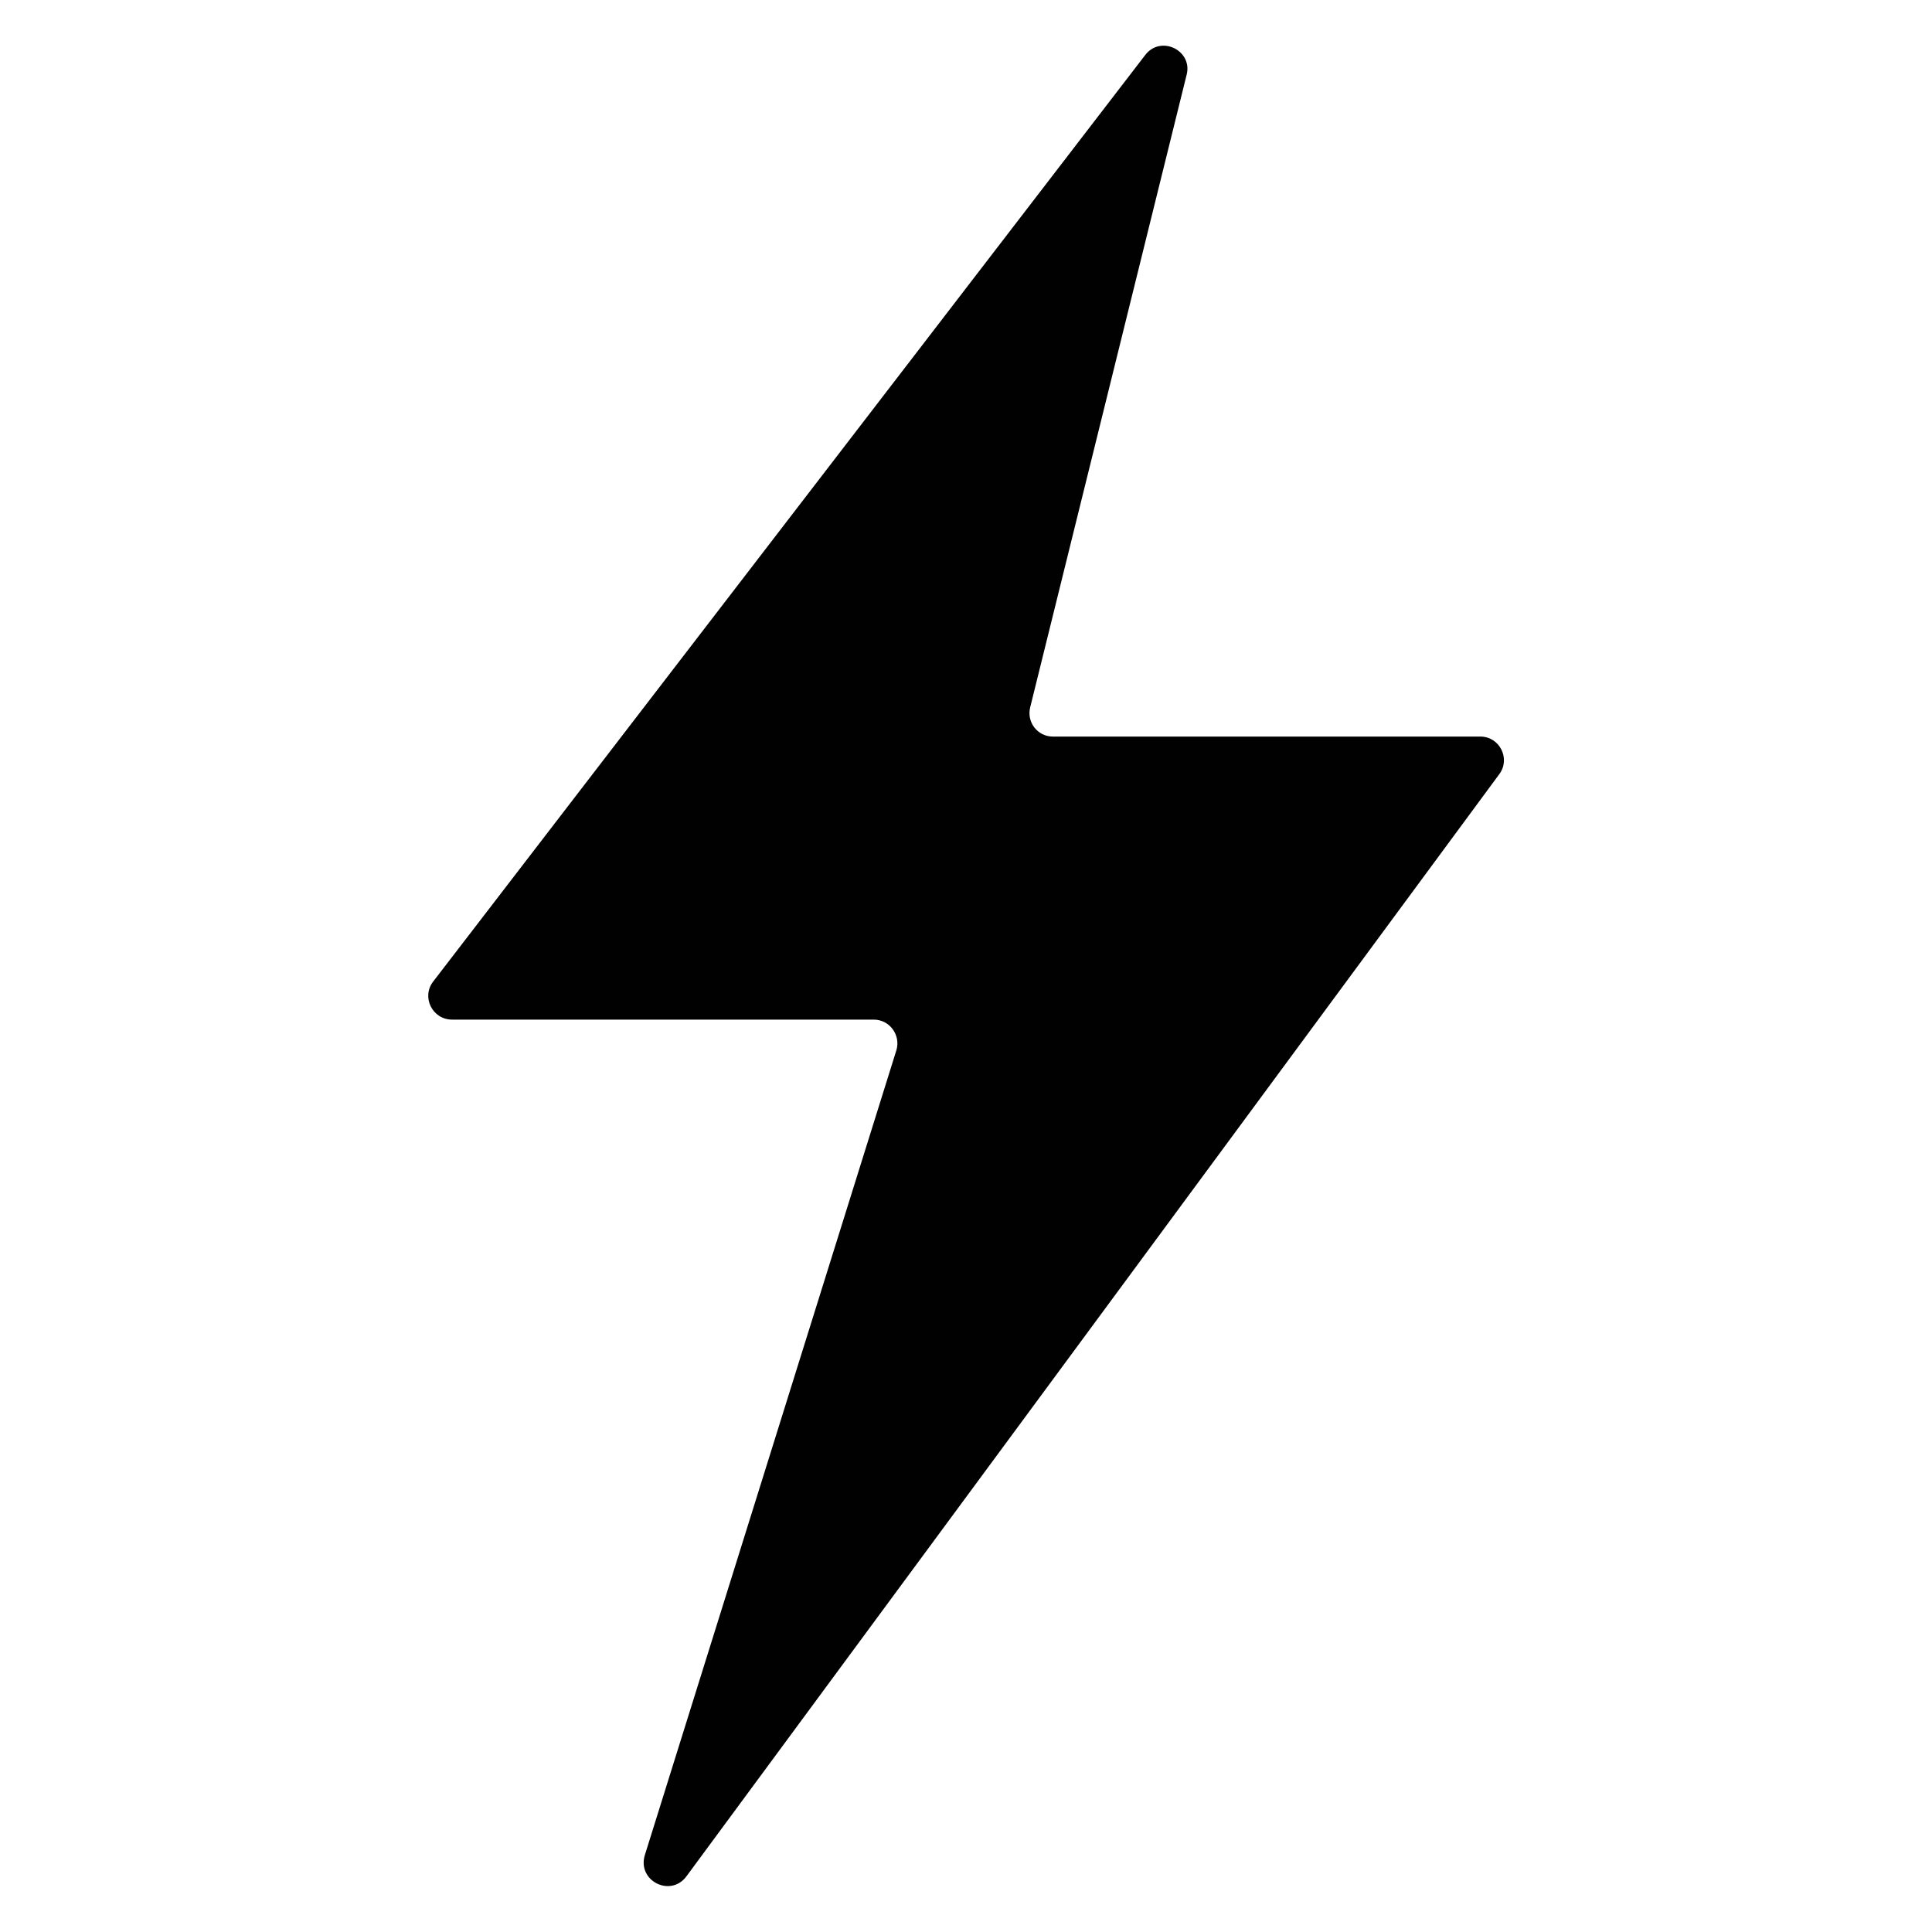 <svg xmlns="http://www.w3.org/2000/svg" xmlns:xlink="http://www.w3.org/1999/xlink" id="Layer_1" x="0px" y="0px" viewBox="0 0 400 400" style="enable-background:new 0 0 400 400;" xml:space="preserve"><style type="text/css">	.st0{fill:#010101;}</style><path class="st0" d="M237.1,11.4L89.7,203.2c-2.5,3.2-0.2,7.9,3.9,7.9h87.3c3.3,0,5.6,3.2,4.7,6.3l-52.1,166.7 c-1.6,5.3,5.3,8.8,8.6,4.4l168.3-228.2c2.4-3.2,0.1-7.8-3.9-7.8H218c-3.2,0-5.5-3-4.7-6.1l32.4-131C246.9,10.4,240.3,7.2,237.1,11.4 z"></path></svg>
